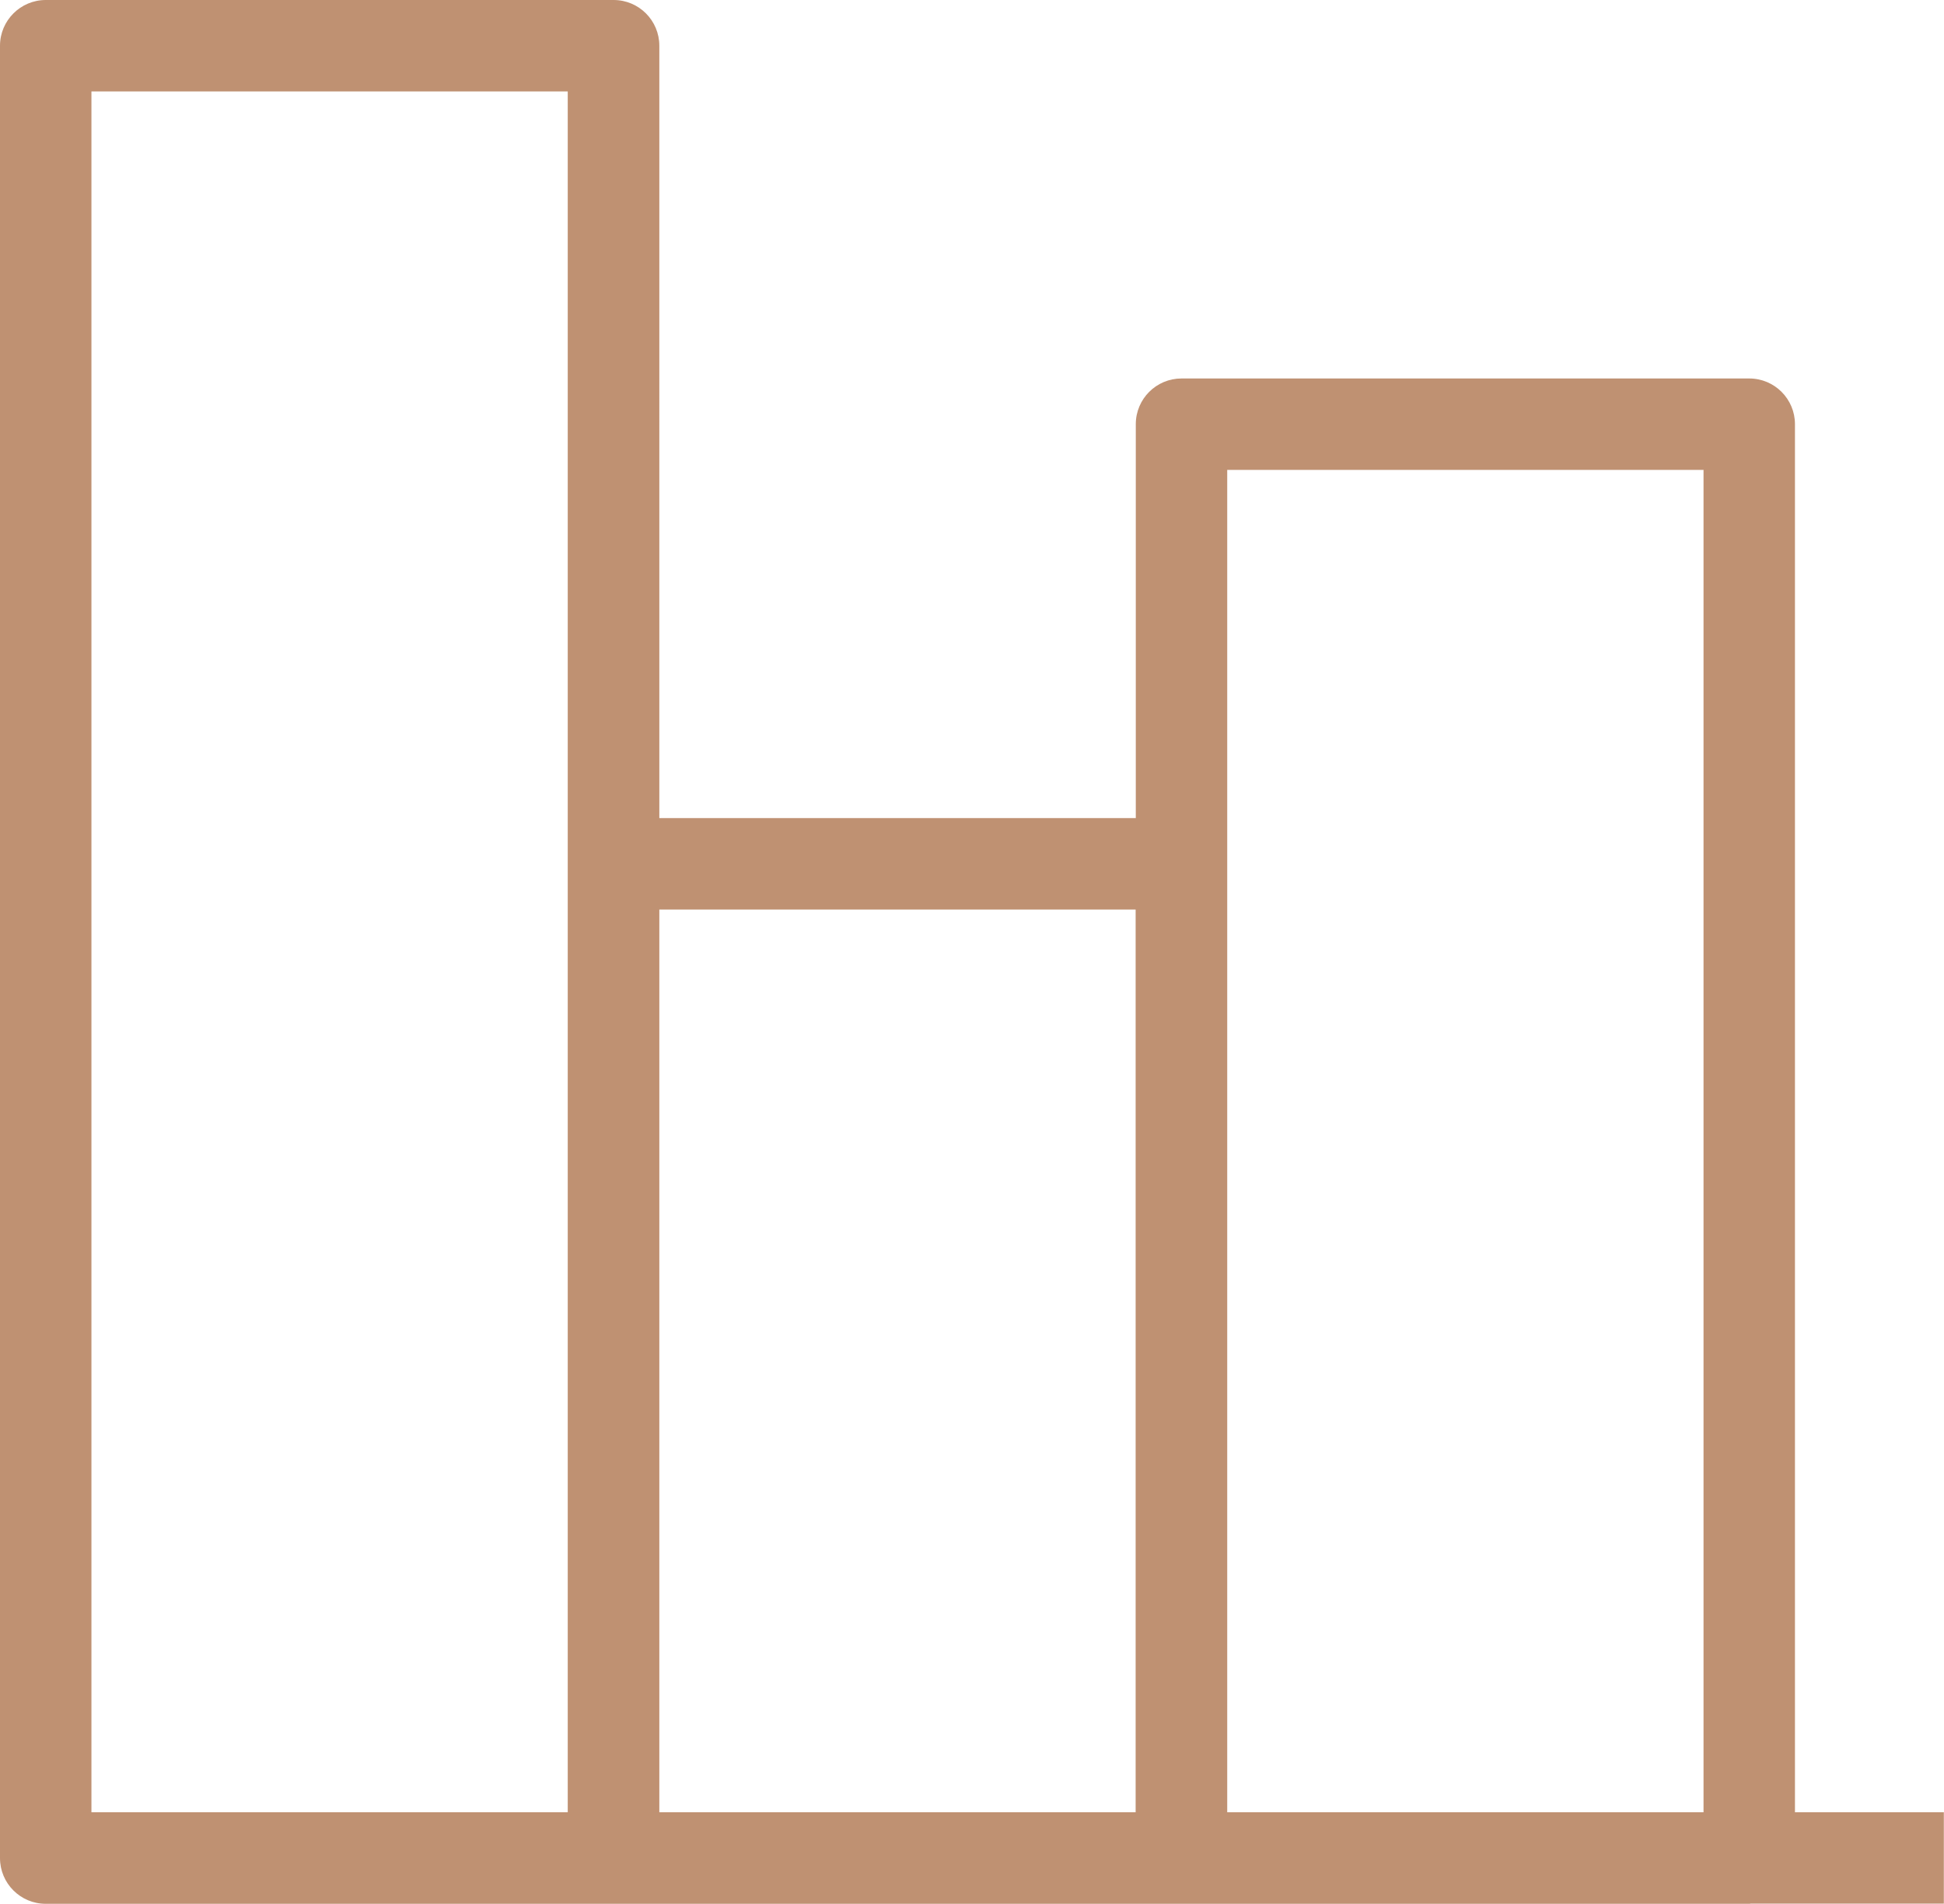 <?xml version="1.0" encoding="UTF-8"?>
<svg xmlns="http://www.w3.org/2000/svg" id="b" viewBox="0 0 125.87 123.29">
  <defs>
    <style>.d{fill:#bf9172;stroke-width:0px;}</style>
  </defs>
  <g id="c">
    <path class="d" d="M125.87,117.36h-9.65V27.47c0-1.63-1.32-2.96-2.96-2.96h-36.76c-1.63,0-2.96,1.32-2.96,2.96v25.51h-30.85V2.96c0-1.63-1.32-2.96-2.96-2.96H2.96C1.33,0,0,1.33,0,2.96v117.37c0,1.63,1.32,2.96,2.96,2.96h73.53s0,0,0,0,0,0,0,0h36.76s.07,0,.1-.01h12.51v-5.92ZM5.92,5.92h30.84v111.44H5.92V5.92ZM73.53,117.36h-30.84v-58.46h30.84v58.46ZM110.3,117.36h-30.84V30.43h30.84v86.93Z"></path>
  </g>
</svg>
